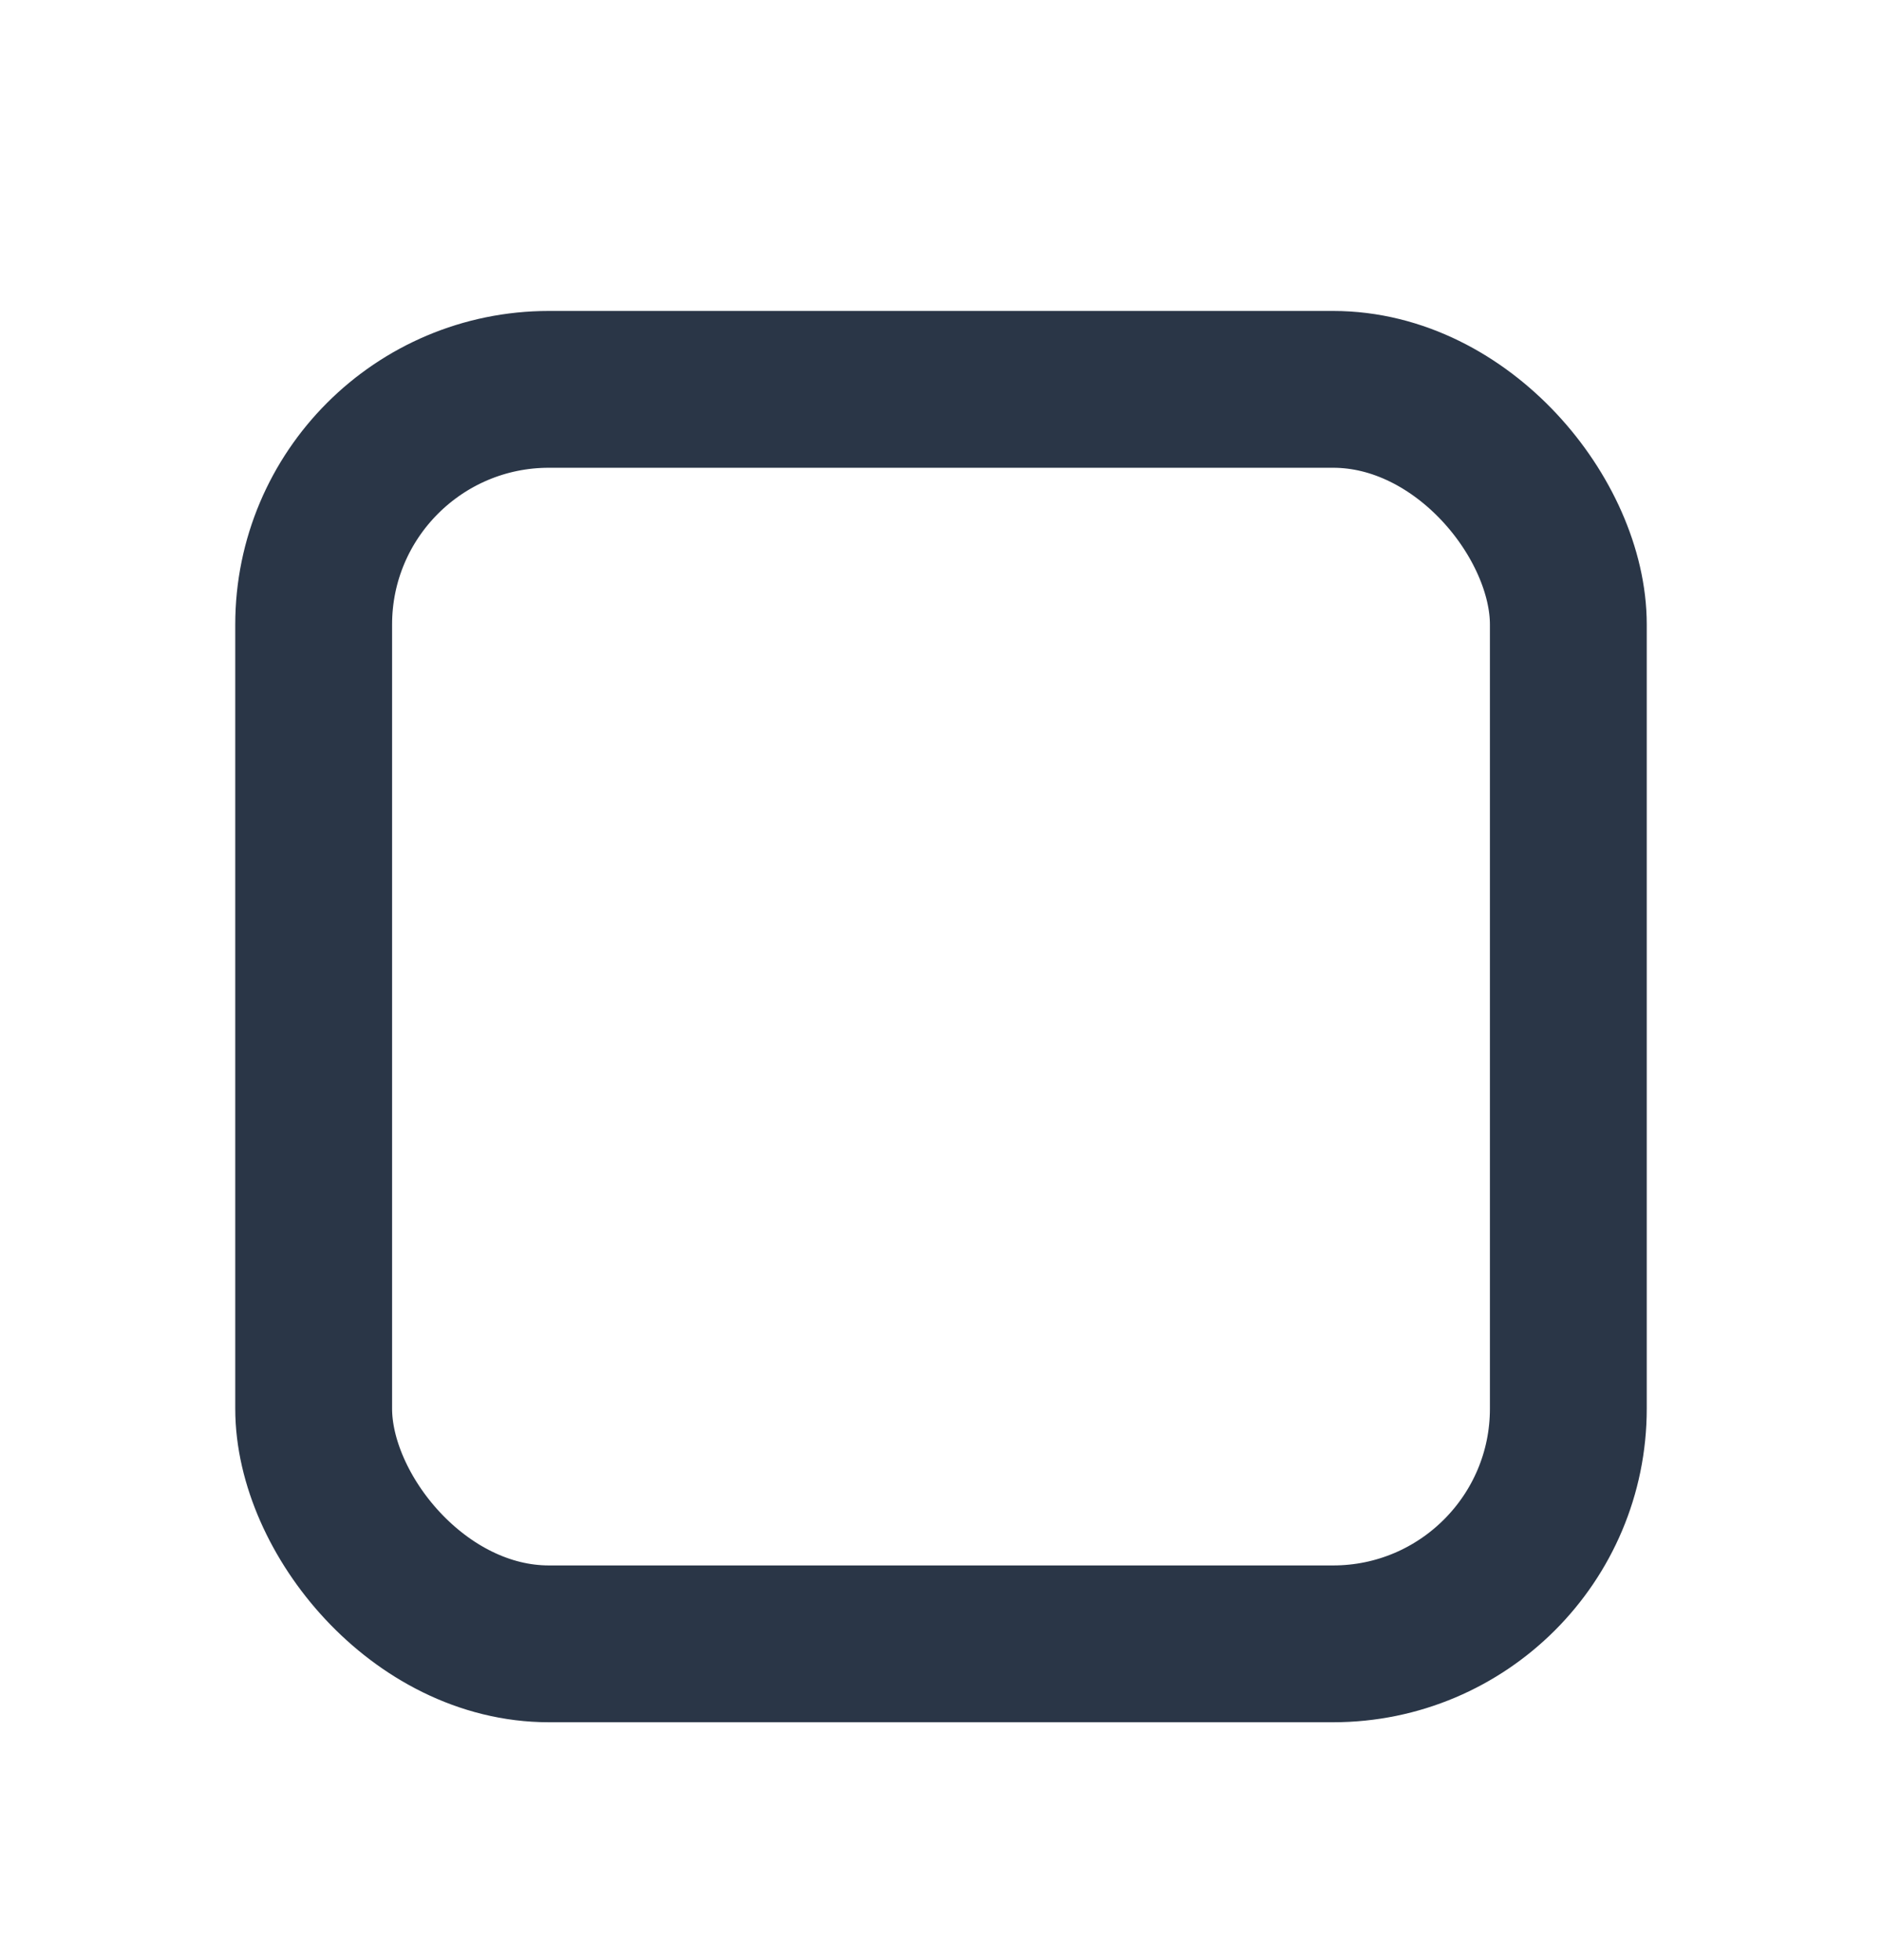 <svg width="24" height="25" viewBox="0 0 24 25" fill="none" xmlns="http://www.w3.org/2000/svg">
<g id="Property 1=Default">
<rect id="Rectangle 5" x="4" y="4.966" width="16" height="16" rx="3" stroke="#2A3647" stroke-width="2"/>
</g>
</svg>
